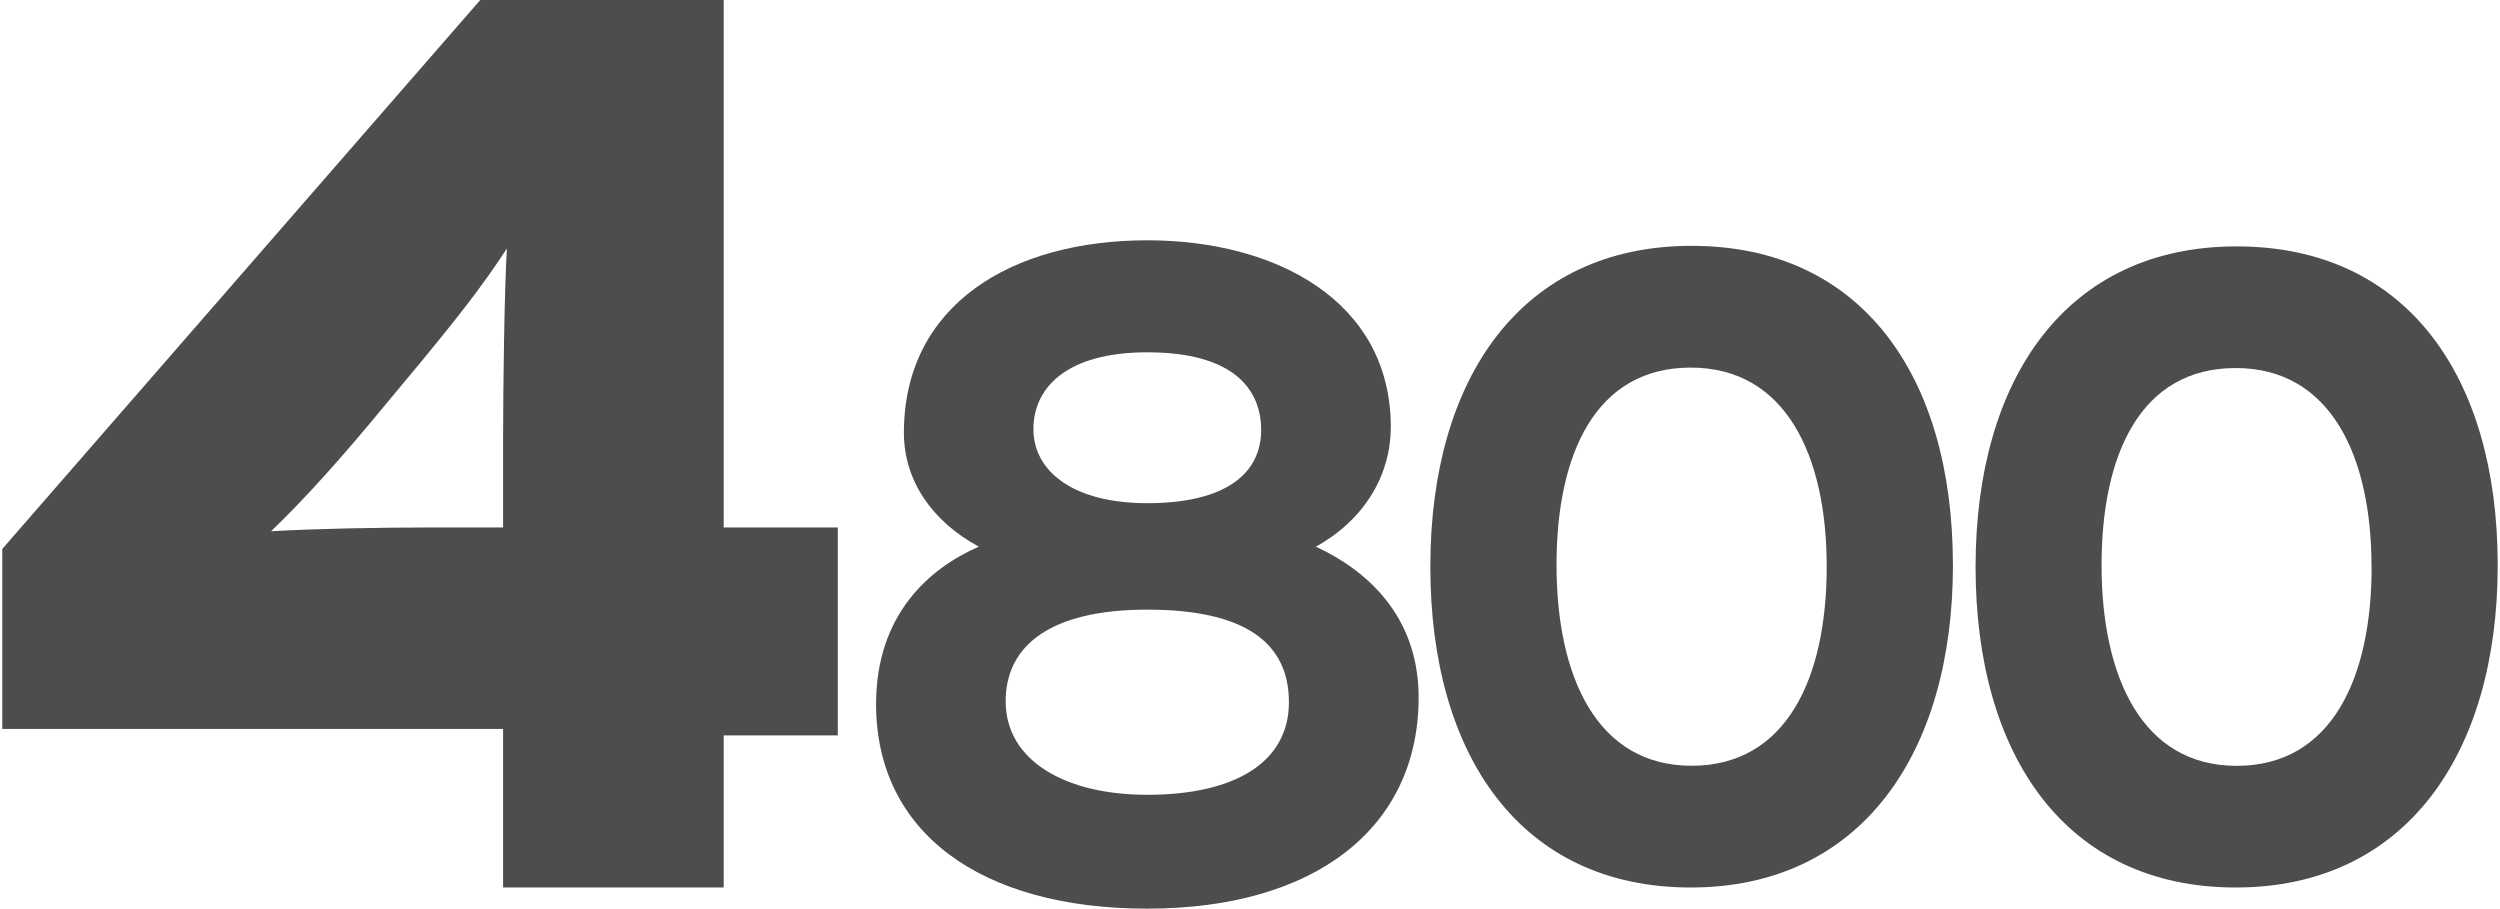 <?xml version="1.0" encoding="UTF-8" standalone="no"?><svg xmlns="http://www.w3.org/2000/svg" data-name="Ebene 2" height="378" id="Ebene_2" viewBox="0 0 1132.47 412.36" width="1040"><defs><style>.cls-1,.cls-2{fill:#4d4d4d;}.cls-1{fill-rule:evenodd;}</style></defs><title>4800</title><path class="cls-1" d="M398.48,535.61V441.25H346.7V201.89H236.23L19.31,451v81.7H246.59v71.92H346.7v-69ZM248.31,314.67c-1.15,19-1.72,63.28-1.72,86.87v39.71H216.67c-27.63,0-55.24.57-75.38,1.72,15-14.38,31.64-32.8,52.93-58.68l5.75-6.91c26.47-31.65,37.41-46,48.34-62.71Z" transform="translate(-19.31 -201.89)"/><path class="cls-1" d="M904.53,458.25c0-85.91-41.54-144.8-118.58-144.8s-118.57,59.7-118.57,145.6,41.14,145.6,118.17,145.6,119-60.5,119-146.4Zm-57.27.8c0,50.42-18.15,90.35-61.31,90.35s-61.3-40.74-61.3-91.15,17.75-89.54,60.9-89.54,61.71,39.92,61.71,90.34Z" transform="translate(-19.31 -201.89)"/><path class="cls-1" d="M1151.77,458.37c0-85.83-41.5-144.67-118.47-144.67S914.82,373.34,914.82,459.18s41.11,145.47,118.07,145.47,118.88-60.45,118.88-146.28Zm-57.22.81c0,50.37-18.13,90.26-61.25,90.26S972,508.74,972,458.37s17.74-89.46,60.85-89.46,61.66,39.89,61.66,90.27Z" transform="translate(-19.31 -201.89)"/><path class="cls-2" d="M538.94,614.25c-76,0-123.09-34.87-123.09-92.84,0-40.76,24.36-61.76,46.63-71.43-21-11.34-34-29.82-34-51.67,0-58,48.74-87.37,110.49-87.37,58,0,110.48,27.3,110.48,84.85,0,21-11.34,41.59-34,54.19,22.68,10.51,46.63,31.1,46.63,68.48C662,577.7,615,614.25,538.94,614.25Zm0-135.7c-44.11,0-64.28,16.39-64.28,41.59,0,26.89,26.89,42.44,64.28,42.44,40.33,0,64.27-15.13,64.27-42S583.47,478.55,538.94,478.55Zm0-116.78c-36.55,0-51.68,16-51.68,34.86s17.65,33.61,51.68,33.61c36.12,0,51.67-13.86,51.67-33.19C590.61,378.15,577.59,361.77,538.94,361.77Z" transform="translate(-19.31 -201.89)"/></svg>